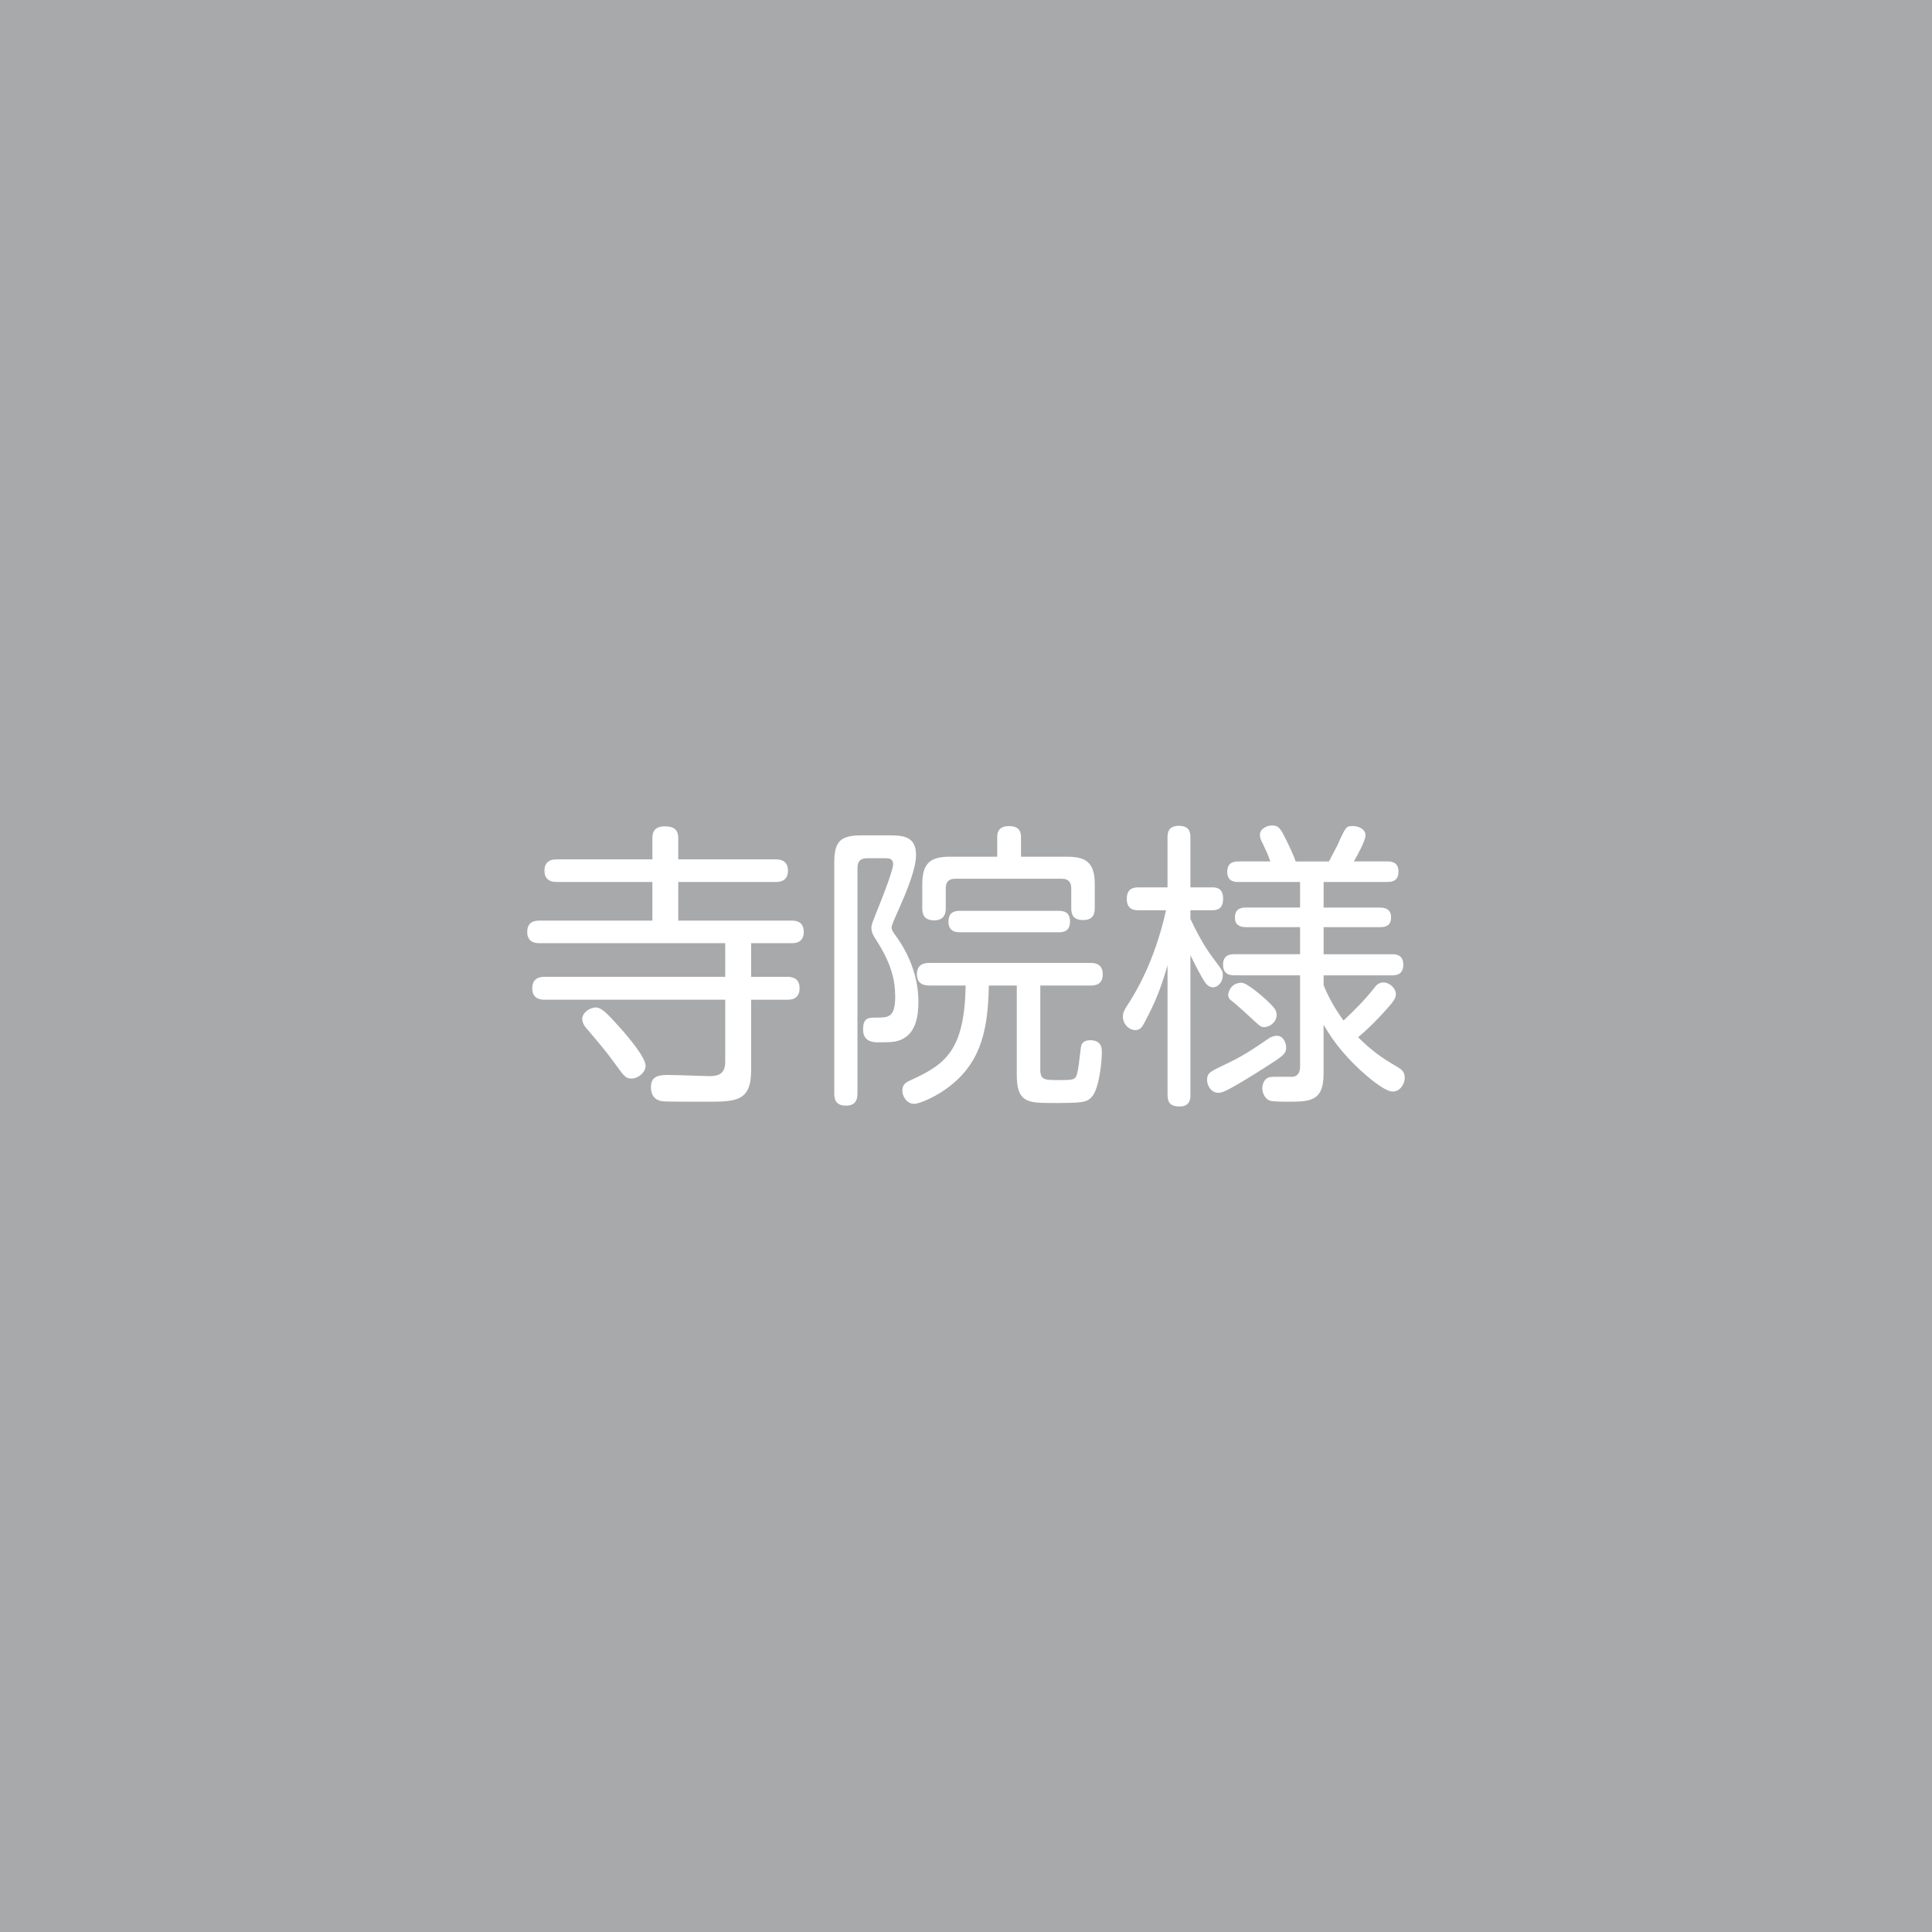 <?xml version="1.0" encoding="utf-8"?>
<!-- Generator: Adobe Illustrator 16.0.4, SVG Export Plug-In . SVG Version: 6.00 Build 0)  -->
<!DOCTYPE svg PUBLIC "-//W3C//DTD SVG 1.1//EN" "http://www.w3.org/Graphics/SVG/1.1/DTD/svg11.dtd">
<svg version="1.1" id="レイヤー_1" xmlns="http://www.w3.org/2000/svg" xmlns:xlink="http://www.w3.org/1999/xlink" x="0px"
	 y="0px" width="104px" height="104px" viewBox="0 0 104 104" enable-background="new 0 0 104 104" xml:space="preserve">
<rect x="0" fill="#A8A9AB" width="104" height="104"/>
<g>
	<path fill="#FFFFFF" d="M40.433,52.584h1.937c0.16,0,0.672,0,0.672,0.607c0,0.625-0.496,0.625-0.672,0.625h-1.937v3.793
		c0,1.697-0.816,1.697-2.465,1.697c-0.497,0-1.761,0-2.177-0.016c-0.56-0.016-0.752-0.352-0.752-0.768
		c0-0.656,0.528-0.656,0.976-0.656c0.336,0,2.049,0.062,2.145,0.062c0.384,0,0.88-0.031,0.88-0.768v-3.346h-9.716
		c-0.16,0-0.672,0-0.672-0.608c0-0.624,0.512-0.624,0.672-0.624h9.716v-1.81h-9.988c-0.16,0-0.672,0-0.672-0.607
		c0-0.608,0.496-0.608,0.672-0.608h6.066v-2.081H29.98c-0.16,0-0.672,0-0.672-0.608s0.512-0.608,0.672-0.608h5.138v-1.136
		c0-0.192,0.016-0.641,0.657-0.641c0.464,0,0.736,0.144,0.736,0.641v1.136h5.234c0.16,0,0.672,0,0.672,0.608
		s-0.512,0.608-0.672,0.608h-5.234v2.081h6.099c0.16,0,0.656,0,0.656,0.608c0,0.607-0.496,0.607-0.656,0.607h-2.177V52.584z
		 M33.39,55.338c0.432,0.48,1.361,1.584,1.361,2.031c0,0.385-0.433,0.689-0.736,0.689c-0.336,0-0.4-0.096-0.945-0.848
		c-0.464-0.641-0.944-1.201-1.408-1.746c-0.144-0.16-0.32-0.367-0.32-0.608c0-0.353,0.416-0.624,0.736-0.624
		C32.381,54.233,32.717,54.584,33.39,55.338z"/>
	<path fill="#FFFFFF" d="M44.908,46.454c0-1.185,0.336-1.488,1.504-1.488h1.345c0.784,0,1.553,0,1.553,1.056
		c0,0.769-0.528,2.018-0.896,2.85c-0.352,0.784-0.417,0.944-0.417,1.057c0,0.144,0.08,0.256,0.304,0.56
		c0.705,1.009,1.137,2.209,1.137,3.441c0,0.785-0.144,1.602-0.8,1.969c-0.352,0.209-0.688,0.209-1.409,0.209
		c-0.352,0-0.769-0.111-0.769-0.688c0-0.642,0.288-0.642,0.721-0.642c0.624,0,1.008,0,1.008-1.12c0-0.896-0.208-1.793-1.024-3.058
		c-0.16-0.256-0.256-0.4-0.256-0.656c0-0.176,0.048-0.271,0.384-1.12c0.352-0.864,0.784-2.033,0.784-2.289
		c0-0.336-0.256-0.336-0.416-0.336h-0.992c-0.368,0-0.512,0.191-0.512,0.528v12.116c0,0.338-0.08,0.674-0.625,0.674
		c-0.592,0-0.624-0.416-0.624-0.674V46.454z M56,57.579c0,0.561,0.24,0.561,0.961,0.561c0.959,0,0.959,0,1.072-0.592
		c0.047-0.209,0.127-1.105,0.176-1.281c0.08-0.24,0.336-0.271,0.48-0.271c0.623,0,0.623,0.463,0.623,0.639
		c0,0.561-0.143,1.891-0.496,2.354c-0.287,0.385-0.607,0.385-2.256,0.385c-1.266,0-1.826-0.064-1.826-1.504v-4.819h-1.504
		c-0.047,2.192-0.336,4.003-2.032,5.362c-0.769,0.625-1.713,1.008-1.985,1.008c-0.4,0-0.64-0.398-0.64-0.719
		c0-0.336,0.208-0.449,0.496-0.576c1.856-0.85,2.849-1.617,2.913-5.075h-1.937c-0.176,0-0.688,0-0.688-0.608
		s0.512-0.608,0.688-0.608h8.644c0.176,0,0.672,0,0.672,0.608s-0.48,0.608-0.672,0.608H56V57.579z M57.458,46.118
		c1.023,0,1.473,0.336,1.473,1.473v1.28c0,0.224-0.018,0.656-0.625,0.656c-0.545,0-0.641-0.304-0.641-0.656v-1.057
		c0-0.271-0.111-0.512-0.512-0.512h-5.73c-0.384,0-0.512,0.208-0.512,0.512v1.057c0,0.176,0,0.672-0.625,0.672
		c-0.592,0-0.64-0.399-0.64-0.672v-1.28c0-1.152,0.464-1.473,1.473-1.473h2.562v-1.057c0-0.144,0-0.592,0.639-0.592
		c0.576,0,0.641,0.352,0.641,0.592v1.057H57.458z M51.679,50.183c-0.176,0-0.624,0-0.624-0.576s0.448-0.576,0.624-0.576h5.298
		c0.191,0,0.623,0,0.623,0.576s-0.432,0.576-0.623,0.576H51.679z"/>
	<path fill="#FFFFFF" d="M64.081,58.94c0,0.16,0,0.623-0.576,0.623c-0.465,0-0.656-0.176-0.656-0.623v-6.98
		c-0.385,1.345-0.705,2.065-1.217,3.042c-0.129,0.239-0.225,0.448-0.514,0.448c-0.336,0-0.672-0.305-0.672-0.736
		c0-0.177,0.049-0.288,0.193-0.528c0.4-0.608,1.488-2.306,2.129-5.187h-1.473c-0.209,0-0.641-0.016-0.641-0.608
		c0-0.576,0.367-0.624,0.641-0.624h1.553v-2.689c0-0.208,0.016-0.624,0.607-0.624c0.576,0,0.625,0.353,0.625,0.624v2.689h1.184
		c0.225,0,0.576,0.048,0.576,0.608c0,0.528-0.287,0.624-0.576,0.624h-1.184v0.464c0.527,1.137,0.992,1.81,1.199,2.081
		c0.545,0.721,0.545,0.736,0.545,0.961c0,0.352-0.256,0.64-0.529,0.64c-0.256,0-0.398-0.191-0.592-0.528
		c-0.256-0.448-0.496-0.944-0.623-1.2V58.94z M66.096,57.227c0.93-0.434,1.633-0.945,2.225-1.346c0.064-0.047,0.273-0.127,0.4-0.127
		c0.385,0,0.514,0.416,0.514,0.641c0,0.287-0.145,0.432-0.801,0.848c-0.369,0.24-1.488,0.961-2.145,1.312
		c-0.289,0.16-0.514,0.271-0.705,0.271c-0.447,0-0.672-0.512-0.592-0.848C65.057,57.723,65.168,57.674,66.096,57.227z M71.25,48.855
		h3.041c0.354,0,0.592,0.144,0.592,0.528c0,0.319-0.143,0.527-0.592,0.527H71.25v1.457h3.682c0.191,0,0.607,0.016,0.607,0.561
		c0,0.527-0.367,0.576-0.607,0.576H71.25v0.528c0.129,0.319,0.432,1.024,1.072,1.904c0.592-0.561,1.072-1.024,1.633-1.729
		c0.129-0.176,0.256-0.32,0.529-0.32c0.303,0,0.656,0.304,0.656,0.624c0,0.145-0.049,0.272-0.225,0.496
		c-0.48,0.576-1.201,1.33-1.809,1.826c0.721,0.719,1.264,1.104,2.064,1.568c0.271,0.16,0.447,0.287,0.447,0.607
		c0,0.385-0.287,0.752-0.639,0.752c-0.369,0-1.057-0.543-1.441-0.879c-0.912-0.785-1.697-1.682-2.289-2.721v2.641
		c0,1.488-0.721,1.504-1.938,1.504c-0.223,0-0.832,0-0.975-0.064c-0.225-0.096-0.385-0.383-0.385-0.656
		c0-0.256,0.127-0.527,0.367-0.592c0.113-0.031,0.145-0.031,0.625-0.031h0.672c0.256-0.049,0.369-0.24,0.369-0.545v-4.914h-3.521
		c-0.176,0-0.625,0-0.625-0.576c0-0.561,0.432-0.561,0.625-0.561h3.521v-1.457h-2.914c-0.336,0-0.592-0.128-0.592-0.496
		c0-0.271,0.064-0.56,0.592-0.56h2.914v-1.377h-3.314c-0.176,0-0.607,0-0.607-0.544c0-0.528,0.385-0.561,0.607-0.561h1.713
		c-0.111-0.336-0.191-0.496-0.447-1.04c-0.033-0.064-0.113-0.208-0.113-0.4c0-0.305,0.354-0.496,0.656-0.496
		c0.336,0,0.449,0.16,0.689,0.64c0.176,0.353,0.48,0.977,0.576,1.297h1.793c0.08-0.144,0.4-0.752,0.447-0.849
		c0.465-1.04,0.48-1.056,0.848-1.056c0.289,0,0.674,0.159,0.674,0.496c0,0.288-0.434,1.072-0.625,1.408h1.793
		c0.176,0,0.607,0,0.607,0.544c0,0.528-0.367,0.561-0.607,0.561H71.25V48.855z M68.161,53.817c0.434,0.416,0.561,0.56,0.561,0.816
		c0,0.384-0.367,0.656-0.672,0.656c-0.207,0-0.225-0.049-1.023-0.785c-0.258-0.239-0.705-0.624-0.801-0.688
		c-0.08-0.064-0.113-0.177-0.113-0.257c0-0.128,0.129-0.656,0.721-0.656C67.122,52.904,67.889,53.577,68.161,53.817z"/>
</g>
</svg>

